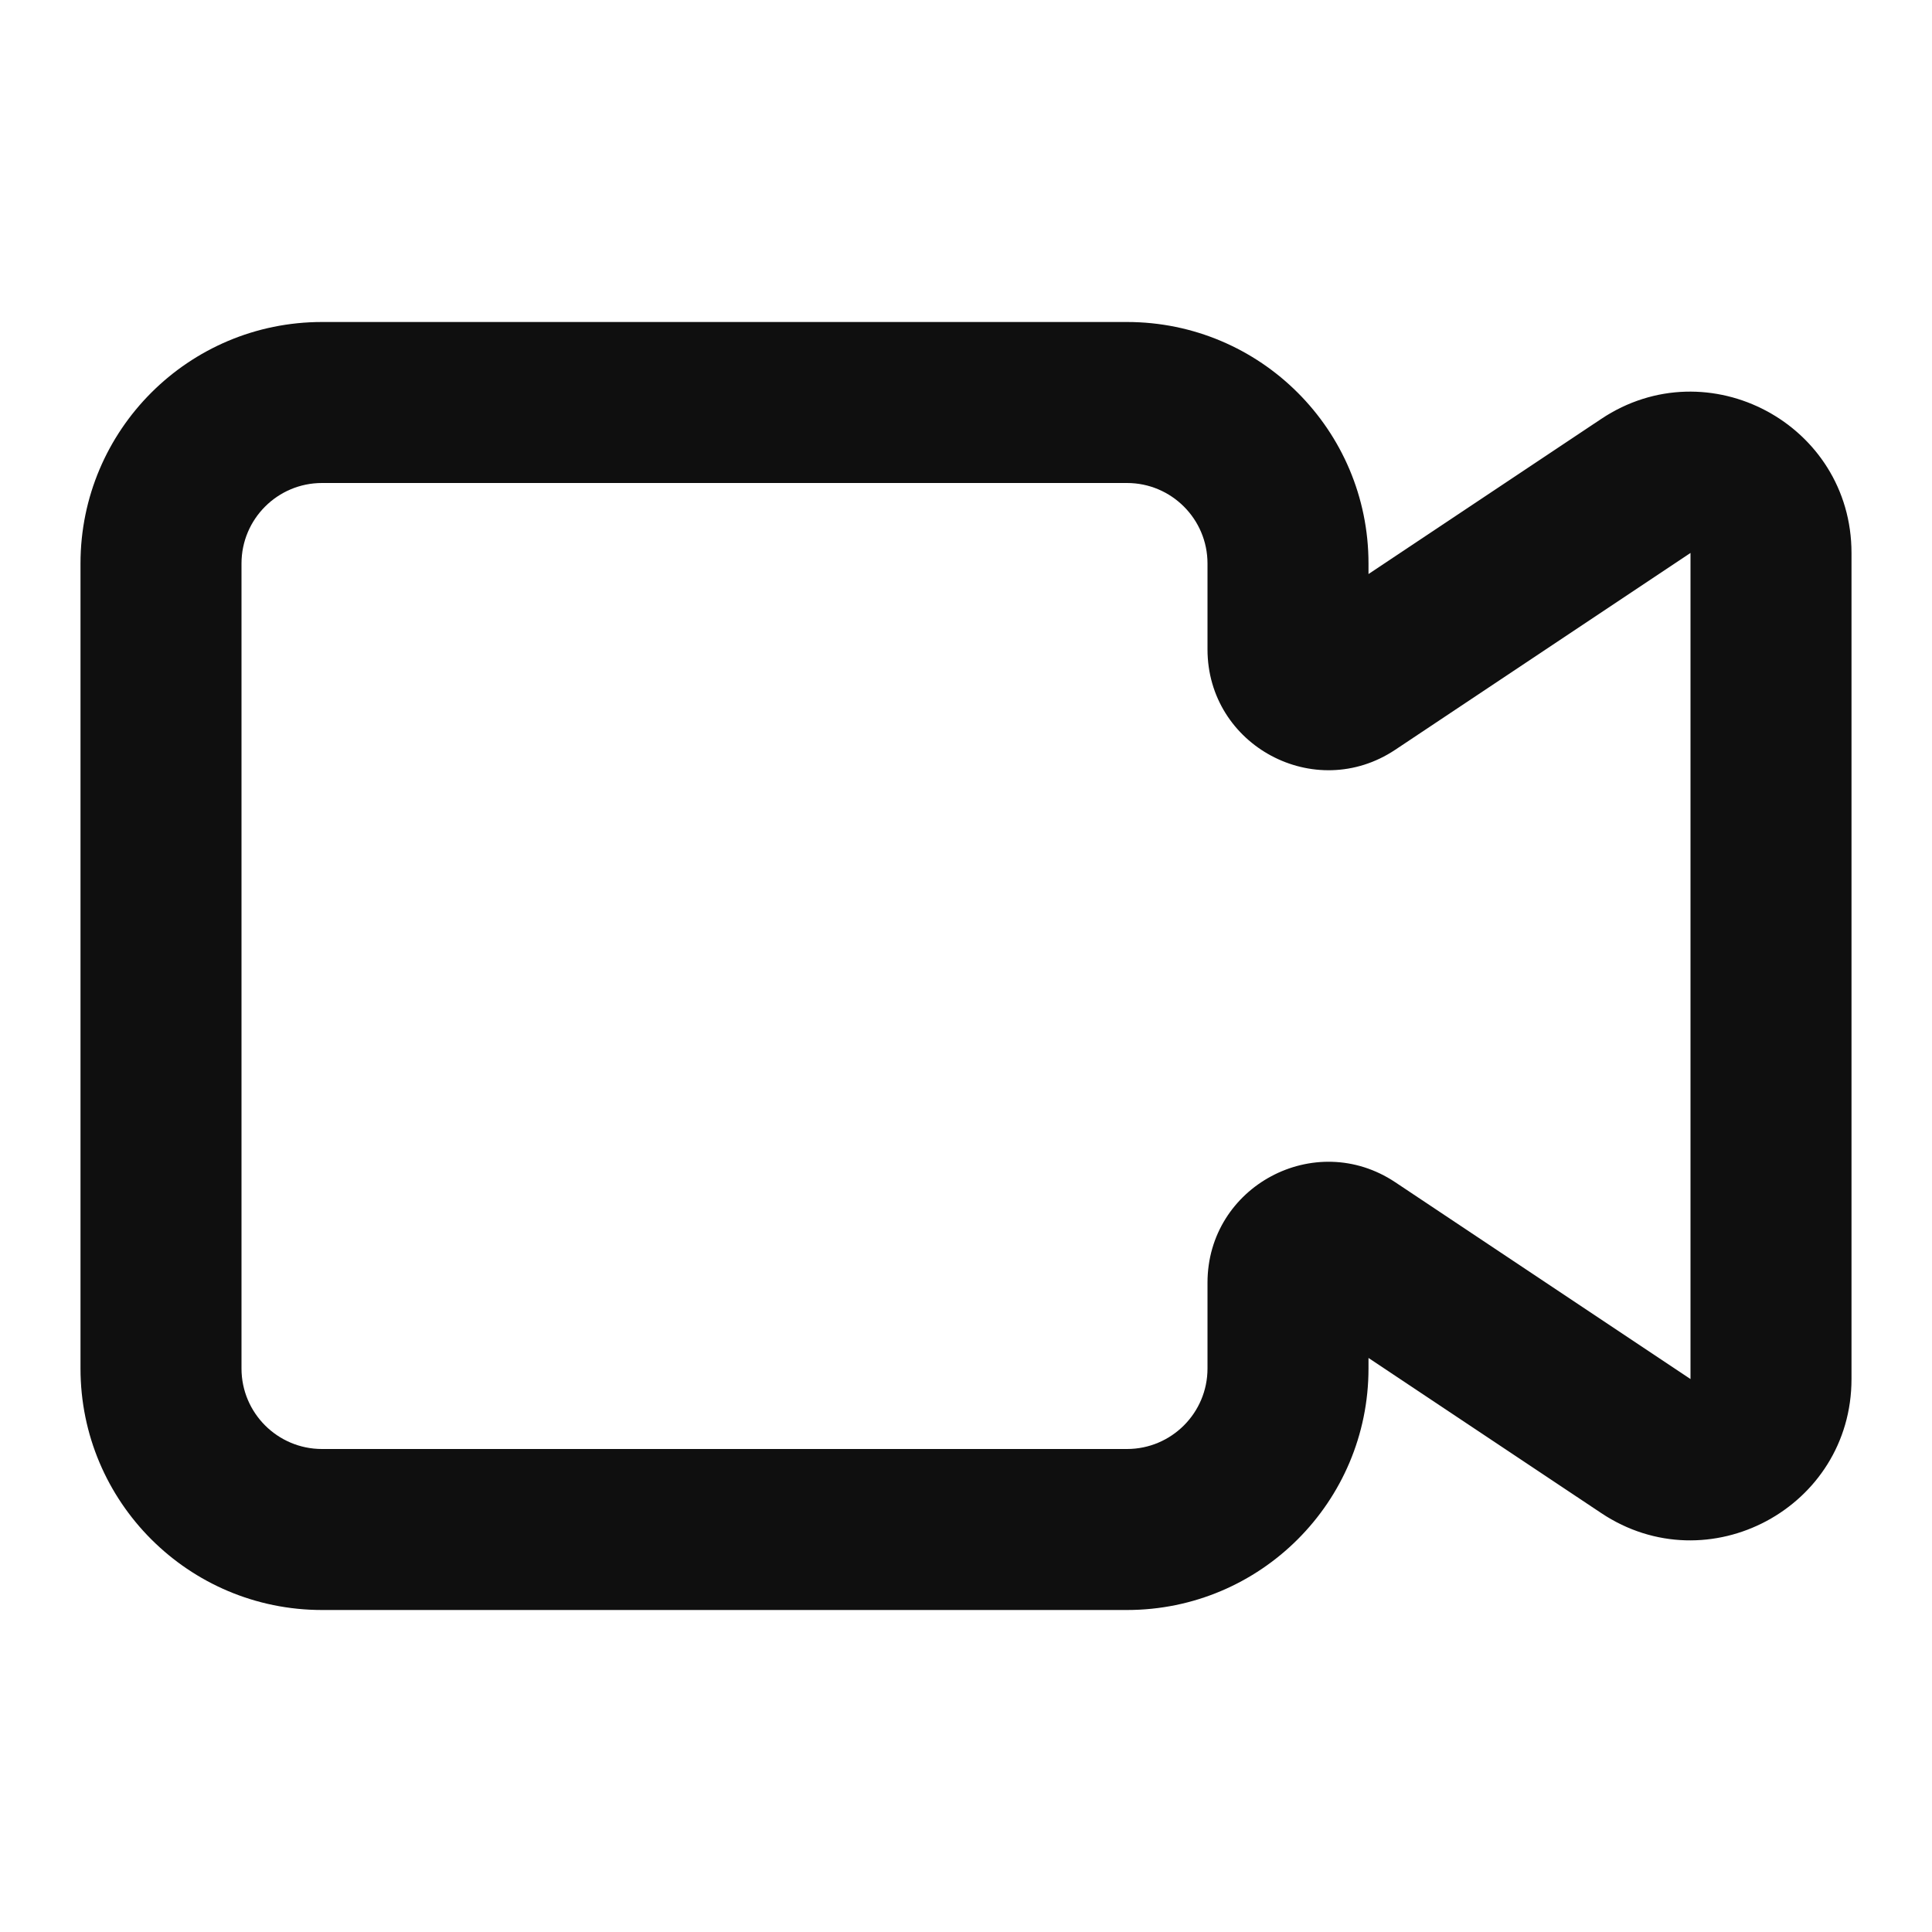 <?xml version="1.0" encoding="utf-8"?><!-- Uploaded to: SVG Repo, www.svgrepo.com, Generator: SVG Repo Mixer Tools -->
<svg width="800px" height="800px" viewBox="0 0 24 24" fill="none" xmlns="http://www.w3.org/2000/svg">
<path fill-rule="evenodd" clip-rule="evenodd" d="M4 6C3.448 6 3 6.448 3 7V17C3 17.552 3.448 18 4 18H14C14.552 18 15 17.552 15 17V15.934C15 14.736 16.335 14.022 17.332 14.686L21 17.131V6.869L17.332 9.314C16.335 9.978 15 9.264 15 8.066V7C15 6.448 14.552 6 14 6H4ZM1 7C1 5.343 2.343 4 4 4H14C15.657 4 17 5.343 17 7V7.131L19.891 5.204C21.22 4.318 23 5.271 23 6.869V17.131C23 18.729 21.22 19.682 19.891 18.796L17 16.869V17C17 18.657 15.657 20 14 20H4C2.343 20 1 18.657 1 17V7Z" fill="#0F0F0F"/>
</svg>
